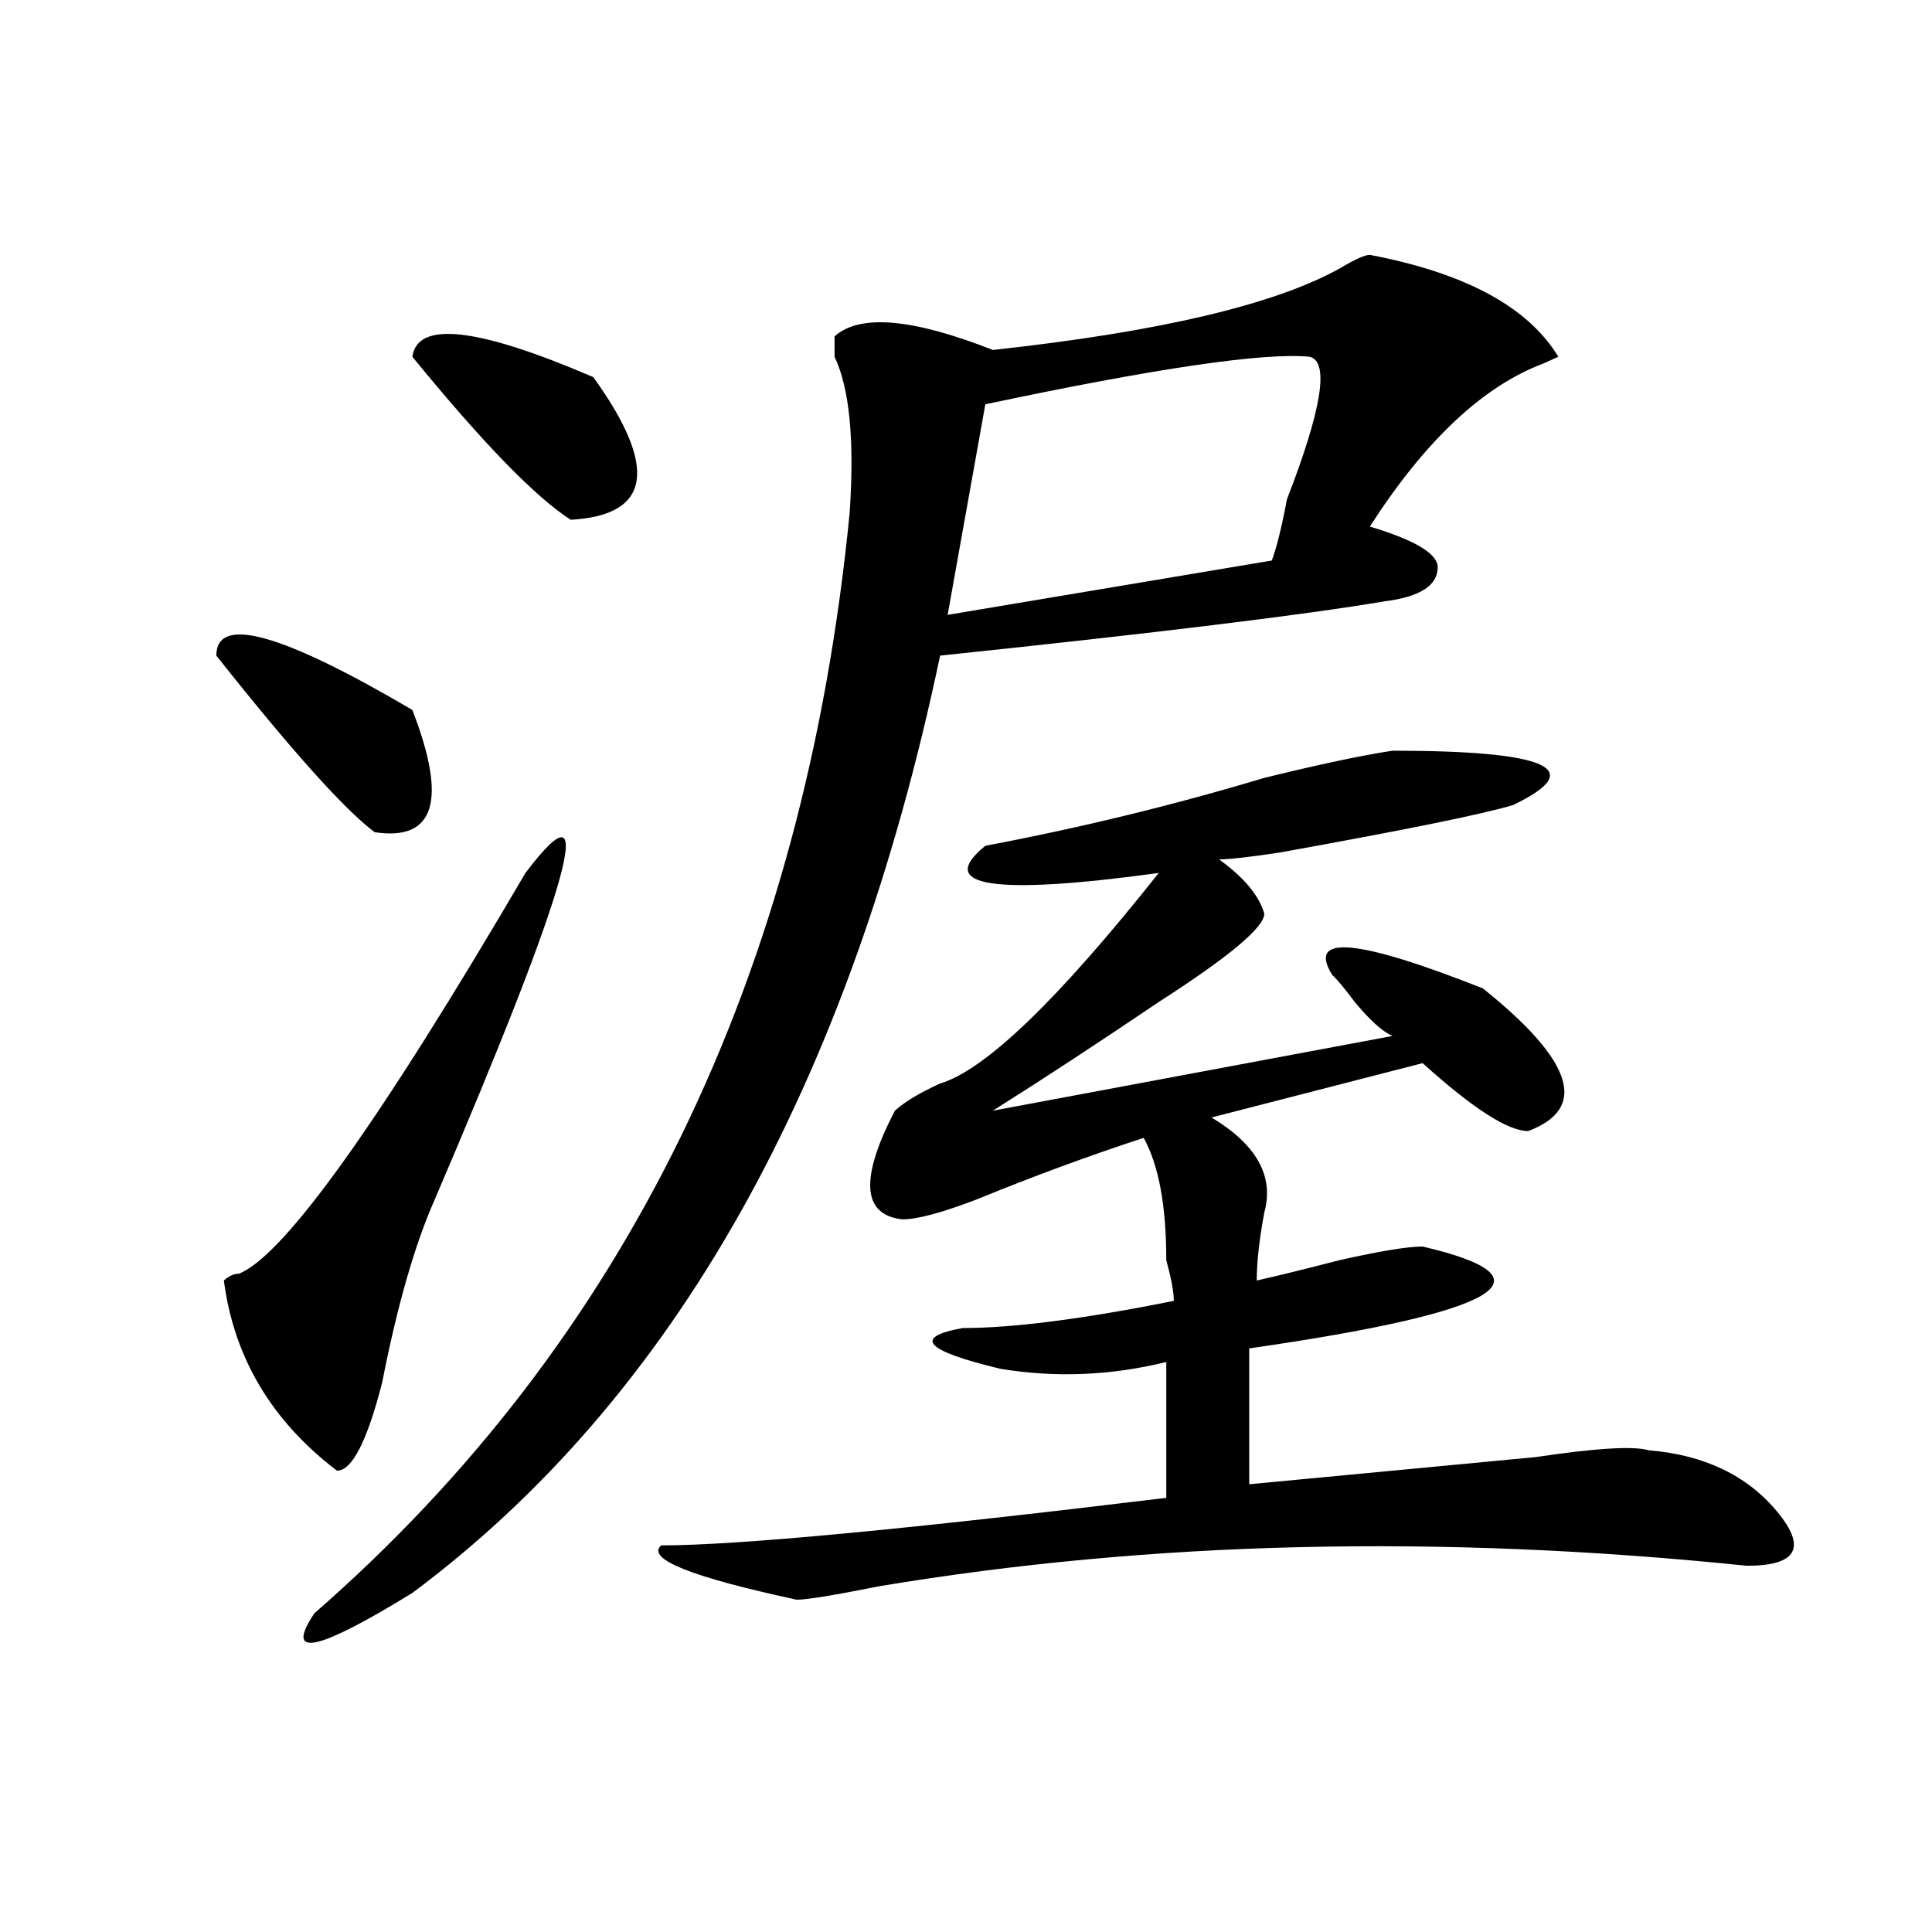<?xml version="1.0" encoding="utf-8"?>
<!-- Generator: Adobe Illustrator 16.0.0, SVG Export Plug-In . SVG Version: 6.00 Build 0)  -->
<!DOCTYPE svg PUBLIC "-//W3C//DTD SVG 1.1//EN" "http://www.w3.org/Graphics/SVG/1.1/DTD/svg11.dtd">
<svg version="1.1" id="图层_1" xmlns="http://www.w3.org/2000/svg" xmlns:xlink="http://www.w3.org/1999/xlink" x="0px" y="0px"
	 width="1000px" height="1000px" viewBox="0 0 1000 1000" enable-background="new 0 0 1000 1000" xml:space="preserve">
<path d="M213.434,367.469c18.17,46.911,11.707,68.005-19.512,63.281c-15.609-11.7-42.926-42.188-81.949-91.406
	C111.973,318.25,145.752,327.644,213.434,367.469z M271.969,451.844c39.023-51.526,23.414,4.724-46.828,168.75
	c-10.427,23.456-19.512,55.097-27.316,94.922c-7.805,30.487-15.609,45.703-23.414,45.703
	c-33.841-25.763-53.353-58.558-58.535-98.438c2.561-2.308,5.183-3.516,7.805-3.516C147.094,649.927,196.482,580.769,271.969,451.844
	z M709.031,131.922c49.389,9.394,81.949,26.972,97.559,52.734l-7.805,3.516c-31.219,11.755-61.157,39.88-89.754,84.375
	c23.414,7.031,35.121,14.063,35.121,21.094c0,9.394-9.146,15.271-27.316,17.578c-41.646,7.031-118.412,16.425-230.238,28.125
	C439.77,562.036,348.674,723.755,213.434,824.5c-49.45,30.432-66.34,33.947-50.73,10.547
	C323.979,694.422,416.355,504.578,439.77,265.516c2.561-37.464,0-64.435-7.805-80.859c0-4.669,0-8.185,0-10.547
	c12.987-11.7,40.304-9.339,81.949,7.031c85.852-9.339,145.667-23.401,179.508-42.188
	C701.227,134.284,706.409,131.922,709.031,131.922z M307.09,195.203c33.779,46.911,29.877,71.521-11.707,73.828
	c-18.231-11.7-45.548-39.825-81.949-84.375C215.994,165.925,247.213,169.44,307.09,195.203z M720.738,388.563
	c80.607,0,101.461,9.394,62.438,28.125c-15.609,4.724-55.975,12.909-120.973,24.609c-15.609,2.362-26.036,3.516-31.219,3.516
	c12.987,9.394,20.792,18.786,23.414,28.125c0,7.031-18.231,22.302-54.633,45.703c-31.219,21.094-59.877,39.88-85.852,56.25
	l206.824-38.672c-5.244-2.308-11.707-8.185-19.512-17.578c-5.244-7.031-9.146-11.7-11.707-14.063
	c-13.049-21.094,12.987-18.731,78.047,7.031c46.828,37.519,54.633,62.128,23.414,73.828c-10.427,0-28.658-11.7-54.633-35.156
	l-109.266,28.125c23.414,14.063,32.499,30.487,27.316,49.219c-2.622,14.063-3.902,25.817-3.902,35.156
	c10.365-2.308,24.694-5.823,42.926-10.547c20.792-4.669,35.121-7.031,42.926-7.031c70.242,16.425,40.304,34.003-89.754,52.734
	v70.313c49.389-4.669,98.839-9.339,148.289-14.063c31.219-4.669,50.73-5.823,58.535-3.516c28.597,2.362,50.73,12.909,66.34,31.641
	c15.609,18.786,10.365,28.125-15.609,28.125c-158.716-16.37-308.285-12.854-448.77,10.547c-23.414,4.669-37.743,7.031-42.926,7.031
	c-54.633-11.756-78.047-21.094-70.242-28.125c39.023,0,126.155-8.185,261.457-24.609v-70.313
	c-28.658,7.031-57.255,8.239-85.852,3.516c-39.023-9.339-45.548-16.37-19.512-21.094c25.975,0,62.438-4.669,109.266-14.063
	c0-4.669-1.342-11.7-3.902-21.094c0-28.125-3.902-49.219-11.707-63.281c-28.658,9.394-57.255,19.94-85.852,31.641
	c-18.231,7.031-31.219,10.547-39.023,10.547c-20.854-2.308-22.134-21.094-3.902-56.25c5.183-4.669,12.987-9.339,23.414-14.063
	c23.414-7.031,61.096-43.341,113.168-108.984c-85.852,11.755-115.79,7.031-89.754-14.063c49.389-9.339,97.559-21.094,144.387-35.156
	C682.995,395.594,705.129,390.925,720.738,388.563z M677.813,184.656c-23.414-2.308-79.389,5.878-167.801,24.609L490.5,318.25
	l167.801-28.125c2.561-7.031,5.183-17.578,7.805-31.641C684.275,211.628,688.178,187.019,677.813,184.656z"/>
</svg>

